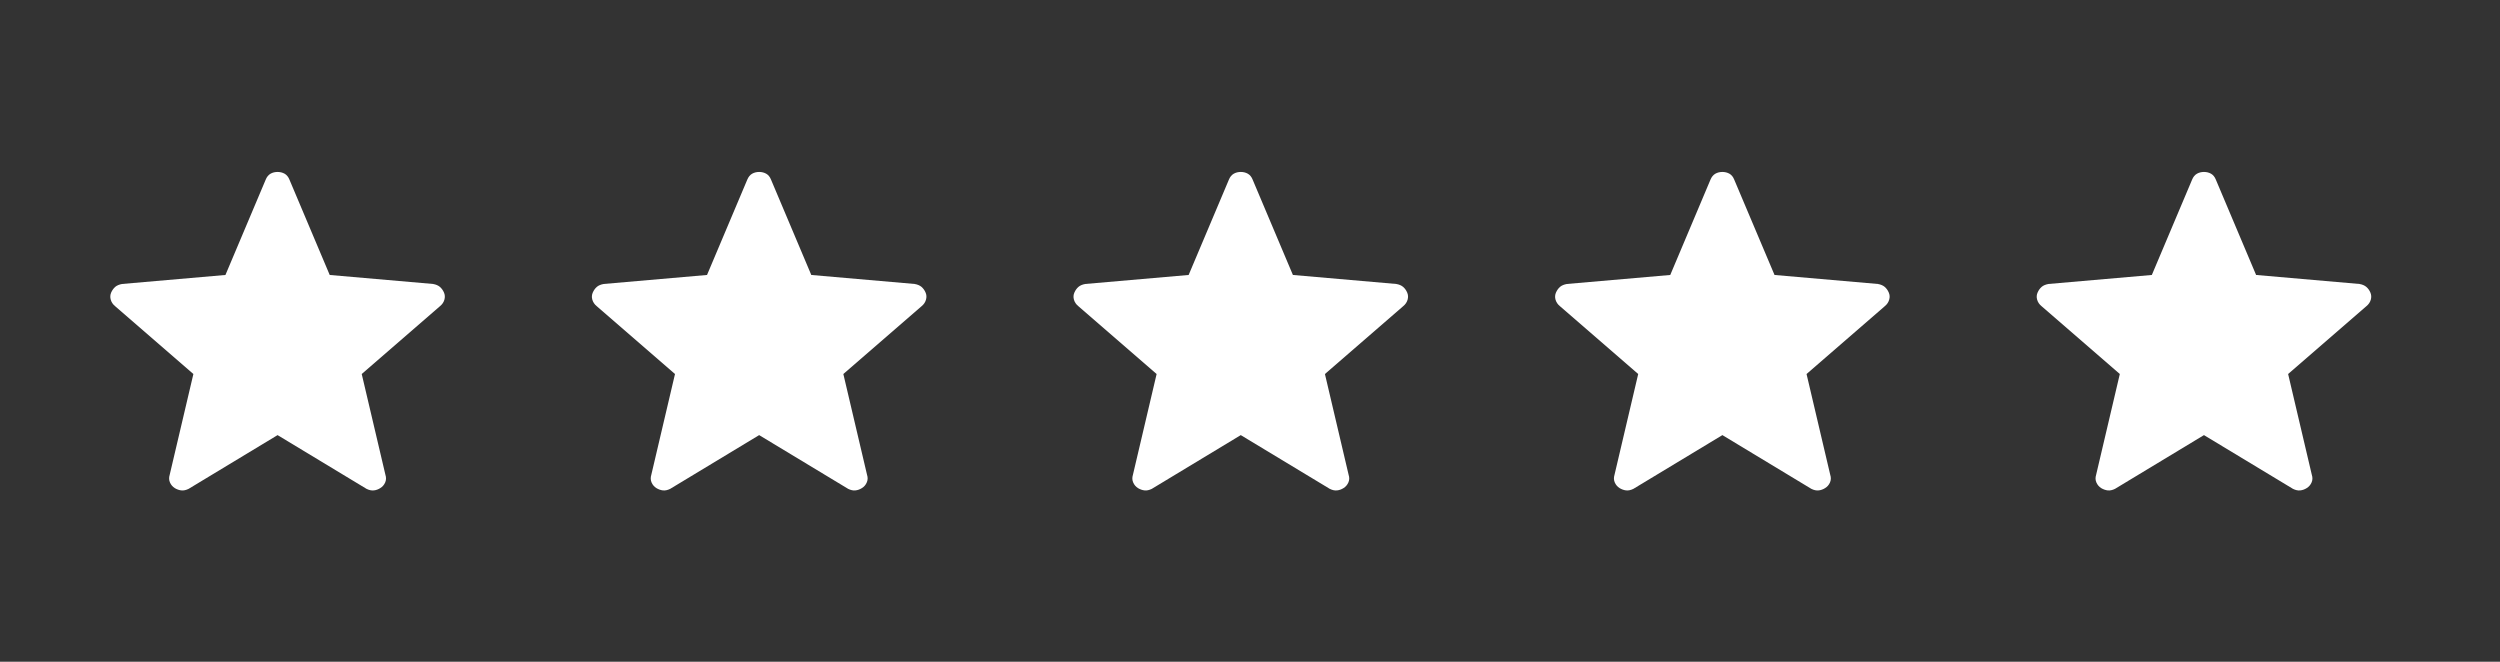 <svg width="68" height="18" viewBox="0 0 68 18" fill="none" xmlns="http://www.w3.org/2000/svg">
<rect x="0" y="0" width="68" height="18" fill="#333333" stroke="none"/>
<path d="M7.55 11.835L5.13 13.297C5.059 13.332 4.993 13.346 4.932 13.339C4.871 13.332 4.812 13.311 4.755 13.277C4.697 13.241 4.654 13.191 4.624 13.126C4.595 13.061 4.592 12.99 4.616 12.913L5.26 10.173L3.13 8.327C3.07 8.278 3.031 8.219 3.012 8.151C2.993 8.083 2.997 8.018 3.024 7.956C3.052 7.894 3.089 7.843 3.134 7.803C3.181 7.764 3.243 7.738 3.321 7.724L6.132 7.479L7.228 4.884C7.258 4.811 7.302 4.758 7.358 4.725C7.415 4.693 7.479 4.677 7.55 4.677C7.62 4.677 7.684 4.693 7.742 4.725C7.799 4.758 7.842 4.811 7.872 4.884L8.968 7.479L11.778 7.724C11.856 7.737 11.919 7.764 11.965 7.803C12.011 7.843 12.048 7.893 12.076 7.956C12.103 8.018 12.107 8.083 12.088 8.151C12.069 8.219 12.029 8.278 11.969 8.327L9.839 10.173L10.483 12.913C10.508 12.989 10.505 13.06 10.476 13.125C10.446 13.191 10.402 13.241 10.344 13.276C10.287 13.312 10.229 13.333 10.168 13.339C10.107 13.346 10.041 13.332 9.97 13.297L7.55 11.835Z" fill="white"/>
<path d="M20.649 11.835L18.229 13.297C18.158 13.332 18.092 13.346 18.031 13.339C17.971 13.332 17.912 13.311 17.855 13.277C17.797 13.241 17.753 13.191 17.724 13.126C17.695 13.061 17.692 12.99 17.716 12.913L18.36 10.173L16.23 8.327C16.17 8.278 16.131 8.219 16.111 8.151C16.092 8.083 16.096 8.018 16.124 7.956C16.152 7.894 16.188 7.843 16.234 7.803C16.28 7.764 16.343 7.738 16.421 7.724L19.231 7.479L20.327 4.884C20.358 4.811 20.401 4.758 20.458 4.725C20.515 4.693 20.579 4.677 20.649 4.677C20.72 4.677 20.784 4.693 20.841 4.725C20.899 4.758 20.942 4.811 20.971 4.884L22.067 7.479L24.877 7.724C24.956 7.737 25.018 7.764 25.065 7.803C25.111 7.843 25.148 7.893 25.175 7.956C25.203 8.018 25.206 8.083 25.187 8.151C25.168 8.219 25.129 8.278 25.069 8.327L22.939 10.173L23.583 12.913C23.608 12.989 23.605 13.06 23.575 13.125C23.546 13.191 23.502 13.241 23.444 13.276C23.387 13.312 23.328 13.333 23.267 13.339C23.207 13.346 23.141 13.332 23.07 13.297L20.649 11.835Z" fill="white"/>
<path d="M33.749 11.835L31.329 13.297C31.258 13.332 31.192 13.346 31.131 13.339C31.07 13.332 31.012 13.311 30.954 13.277C30.896 13.241 30.853 13.191 30.824 13.126C30.794 13.061 30.792 12.99 30.816 12.913L31.46 10.173L29.33 8.327C29.27 8.278 29.23 8.219 29.211 8.151C29.192 8.083 29.196 8.018 29.224 7.956C29.251 7.894 29.288 7.843 29.334 7.803C29.38 7.764 29.442 7.738 29.52 7.724L32.331 7.479L33.427 4.884C33.457 4.811 33.501 4.758 33.558 4.725C33.614 4.693 33.678 4.677 33.749 4.677C33.82 4.677 33.884 4.693 33.941 4.725C33.998 4.758 34.042 4.811 34.071 4.884L35.167 7.479L37.977 7.724C38.056 7.737 38.118 7.764 38.164 7.803C38.211 7.843 38.247 7.893 38.275 7.956C38.302 8.018 38.306 8.083 38.287 8.151C38.268 8.219 38.228 8.278 38.168 8.327L36.038 10.173L36.682 12.913C36.707 12.989 36.705 13.06 36.675 13.125C36.645 13.191 36.601 13.241 36.544 13.276C36.487 13.312 36.428 13.333 36.367 13.339C36.306 13.346 36.241 13.332 36.17 13.297L33.749 11.835Z" fill="white"/>
<path d="M46.849 11.835L44.428 13.297C44.357 13.332 44.291 13.346 44.23 13.339C44.17 13.332 44.111 13.311 44.054 13.277C43.996 13.241 43.953 13.191 43.923 13.126C43.894 13.061 43.891 12.99 43.915 12.913L44.559 10.173L42.429 8.327C42.369 8.278 42.33 8.219 42.31 8.151C42.291 8.083 42.296 8.018 42.323 7.956C42.351 7.894 42.387 7.843 42.433 7.803C42.479 7.764 42.542 7.738 42.62 7.724L45.431 7.479L46.526 4.884C46.557 4.811 46.6 4.758 46.657 4.725C46.714 4.693 46.778 4.677 46.849 4.677C46.919 4.677 46.983 4.693 47.041 4.725C47.098 4.758 47.141 4.811 47.17 4.884L48.267 7.479L51.077 7.724C51.155 7.737 51.218 7.764 51.264 7.803C51.31 7.843 51.347 7.893 51.374 7.956C51.402 8.018 51.406 8.083 51.386 8.151C51.367 8.219 51.328 8.278 51.268 8.327L49.138 10.173L49.782 12.913C49.807 12.989 49.804 13.06 49.775 13.125C49.745 13.191 49.701 13.241 49.643 13.276C49.586 13.312 49.527 13.333 49.467 13.339C49.406 13.346 49.34 13.332 49.269 13.297L46.849 11.835Z" fill="white"/>
<path d="M59.948 11.835L57.528 13.297C57.457 13.332 57.391 13.346 57.33 13.339C57.27 13.332 57.211 13.311 57.153 13.277C57.096 13.241 57.052 13.191 57.023 13.126C56.993 13.061 56.991 12.99 57.015 12.913L57.659 10.173L55.529 8.327C55.469 8.278 55.429 8.219 55.41 8.151C55.391 8.083 55.395 8.018 55.423 7.956C55.45 7.894 55.487 7.843 55.533 7.803C55.579 7.764 55.641 7.738 55.719 7.724L58.53 7.479L59.626 4.884C59.656 4.811 59.7 4.758 59.757 4.725C59.814 4.693 59.877 4.677 59.948 4.677C60.019 4.677 60.083 4.693 60.14 4.725C60.197 4.758 60.241 4.811 60.27 4.884L61.366 7.479L64.176 7.724C64.255 7.737 64.317 7.764 64.363 7.803C64.41 7.843 64.447 7.893 64.474 7.956C64.501 8.018 64.505 8.083 64.486 8.151C64.467 8.219 64.427 8.278 64.367 8.327L62.237 10.173L62.881 12.913C62.906 12.989 62.904 13.06 62.874 13.125C62.844 13.191 62.801 13.241 62.743 13.276C62.686 13.312 62.627 13.333 62.566 13.339C62.506 13.346 62.44 13.332 62.369 13.297L59.948 11.835Z" fill="white"/>
</svg>
